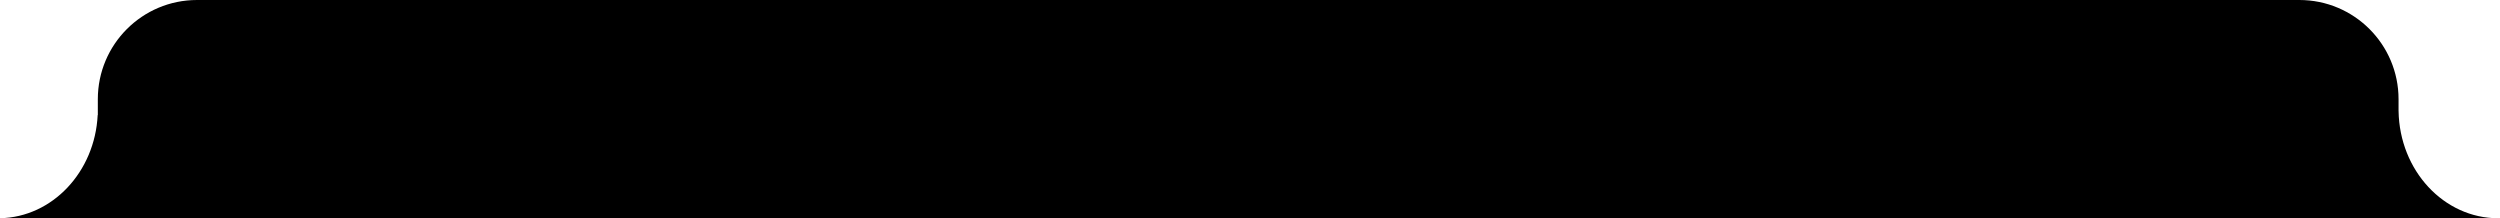 <?xml version="1.0" encoding="UTF-8"?> <svg xmlns="http://www.w3.org/2000/svg" width="630" height="55" viewBox="0 0 630 55" fill="none"><path d="M579.435 0C593.242 0 604.435 11.193 604.435 25V28H604.44C604.684 42.957 615.829 55 629.543 55H0V54.993C13.199 54.735 23.911 43.325 24.614 29H24.652V25C24.652 11.193 35.845 0 49.652 0H579.435ZM630 55H629.543C629.695 55 629.848 54.996 630 54.993V55Z" fill="black"></path></svg> 